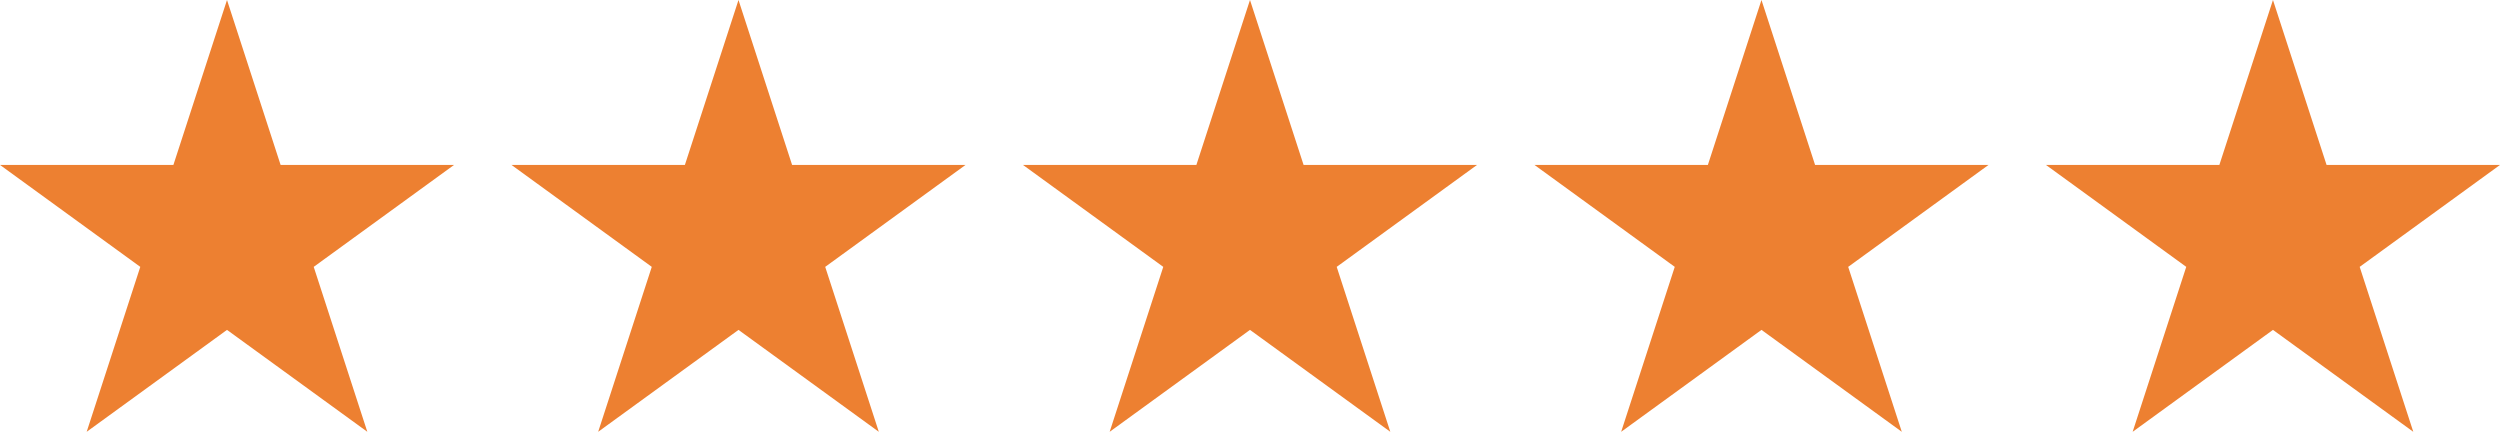<?xml version="1.0" encoding="UTF-8"?> <svg xmlns="http://www.w3.org/2000/svg" width="73.315" height="12.663" viewBox="0 0 73.315 12.663"><g id="Raggruppa_6" data-name="Raggruppa 6" transform="translate(-677 -378)"><path id="Star_1" data-name="Star 1" d="M7,0,8.572,4.837h5.086L9.543,7.826l1.572,4.837L7,9.674,2.885,12.663,4.457,7.826.343,4.837H5.428Z" transform="translate(676.657 378)" fill="#ed8031"></path><path id="Star_1-2" data-name="Star 1" d="M7,0,8.572,4.837h5.086L9.543,7.826l1.572,4.837L7,9.674,2.885,12.663,4.457,7.826.343,4.837H5.428Z" transform="translate(691.657 378)" fill="#ed8031"></path><path id="Star_1-3" data-name="Star 1" d="M7,0,8.572,4.837h5.086L9.543,7.826l1.572,4.837L7,9.674,2.885,12.663,4.457,7.826.343,4.837H5.428Z" transform="translate(706.657 378)" fill="#ed8031"></path><path id="Star_1-4" data-name="Star 1" d="M7,0,8.572,4.837h5.086L9.543,7.826l1.572,4.837L7,9.674,2.885,12.663,4.457,7.826.343,4.837H5.428Z" transform="translate(721.657 378)" fill="#ed8031"></path><path id="Star_1-5" data-name="Star 1" d="M7,0,8.572,4.837h5.086L9.543,7.826l1.572,4.837L7,9.674,2.885,12.663,4.457,7.826.343,4.837H5.428Z" transform="translate(736.657 378)" fill="#ed8031"></path></g></svg> 